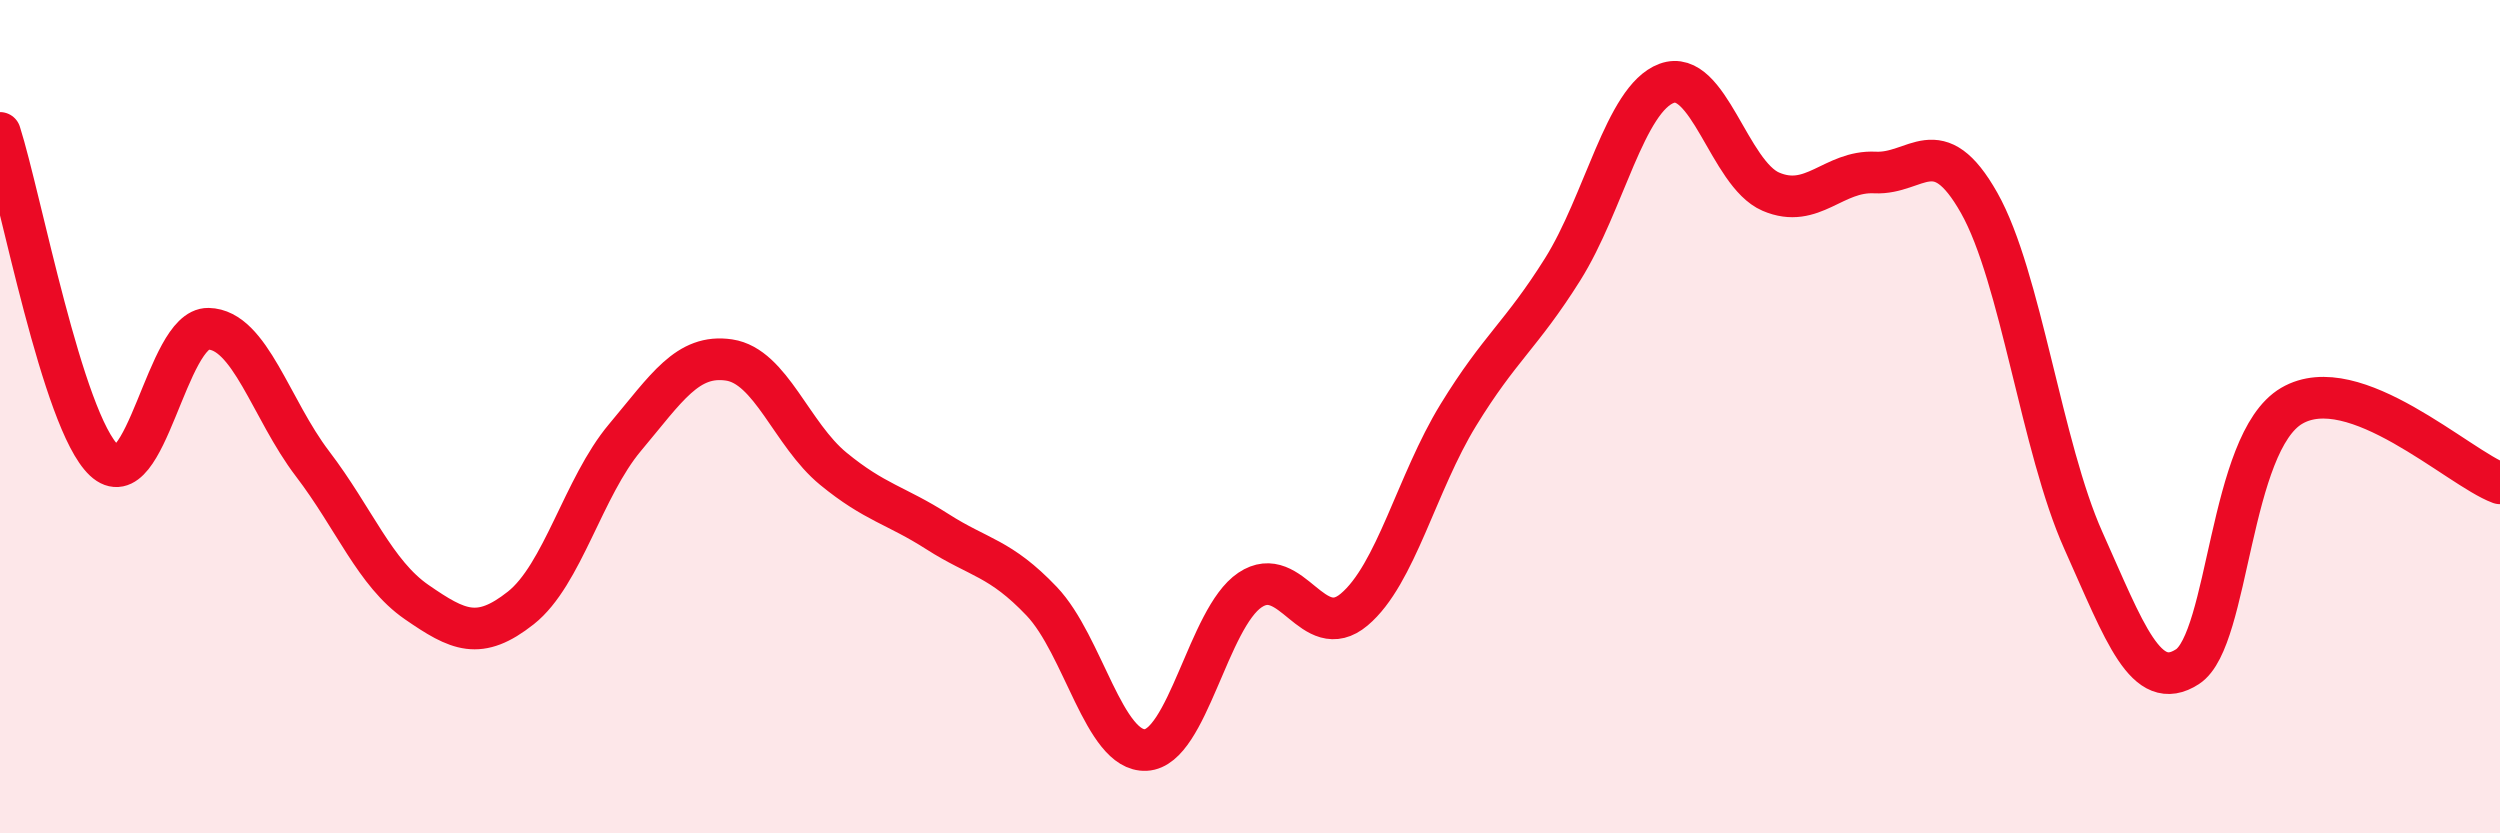 
    <svg width="60" height="20" viewBox="0 0 60 20" xmlns="http://www.w3.org/2000/svg">
      <path
        d="M 0,3.19 C 0.5,4.76 1.5,10.11 2.5,11.05 C 3.5,11.99 4,7.87 5,7.89 C 6,7.91 6.5,9.82 7.5,11.13 C 8.5,12.44 9,13.76 10,14.45 C 11,15.14 11.5,15.38 12.5,14.59 C 13.5,13.8 14,11.69 15,10.5 C 16,9.31 16.5,8.49 17.5,8.64 C 18.5,8.79 19,10.43 20,11.25 C 21,12.07 21.5,12.12 22.5,12.76 C 23.5,13.4 24,13.38 25,14.43 C 26,15.48 26.5,18.05 27.5,18 C 28.5,17.95 29,14.83 30,14.16 C 31,13.49 31.5,15.47 32.5,14.63 C 33.5,13.79 34,11.59 35,9.96 C 36,8.33 36.5,8.06 37.5,6.47 C 38.5,4.88 39,2.37 40,2 C 41,1.63 41.5,4.17 42.5,4.6 C 43.5,5.03 44,4.09 45,4.14 C 46,4.19 46.5,3.1 47.5,4.87 C 48.5,6.64 49,10.74 50,12.97 C 51,15.2 51.5,16.65 52.5,16 C 53.5,15.35 53.5,10.62 55,9.74 C 56.5,8.86 59,11.23 60,11.6L60 20L0 20Z"
        fill="#EB0A25"
        opacity="0.1"
        stroke-linecap="round"
        stroke-linejoin="round"
      />
      <path
        d="M 0,3.19 C 0.5,4.76 1.5,10.11 2.5,11.05 C 3.5,11.99 4,7.87 5,7.89 C 6,7.91 6.5,9.82 7.5,11.13 C 8.5,12.44 9,13.76 10,14.45 C 11,15.14 11.5,15.38 12.5,14.59 C 13.5,13.8 14,11.69 15,10.5 C 16,9.31 16.5,8.49 17.5,8.64 C 18.5,8.79 19,10.43 20,11.25 C 21,12.07 21.5,12.12 22.5,12.76 C 23.5,13.4 24,13.38 25,14.43 C 26,15.48 26.5,18.05 27.5,18 C 28.5,17.95 29,14.83 30,14.16 C 31,13.49 31.5,15.47 32.5,14.63 C 33.5,13.79 34,11.59 35,9.96 C 36,8.33 36.5,8.06 37.5,6.47 C 38.5,4.88 39,2.37 40,2 C 41,1.63 41.5,4.17 42.5,4.6 C 43.5,5.03 44,4.09 45,4.14 C 46,4.19 46.5,3.1 47.5,4.87 C 48.5,6.64 49,10.74 50,12.97 C 51,15.2 51.5,16.65 52.5,16 C 53.5,15.35 53.5,10.62 55,9.74 C 56.5,8.86 59,11.23 60,11.6"
        stroke="#EB0A25"
        stroke-width="1"
        fill="none"
        stroke-linecap="round"
        stroke-linejoin="round"
      />
    </svg>
  